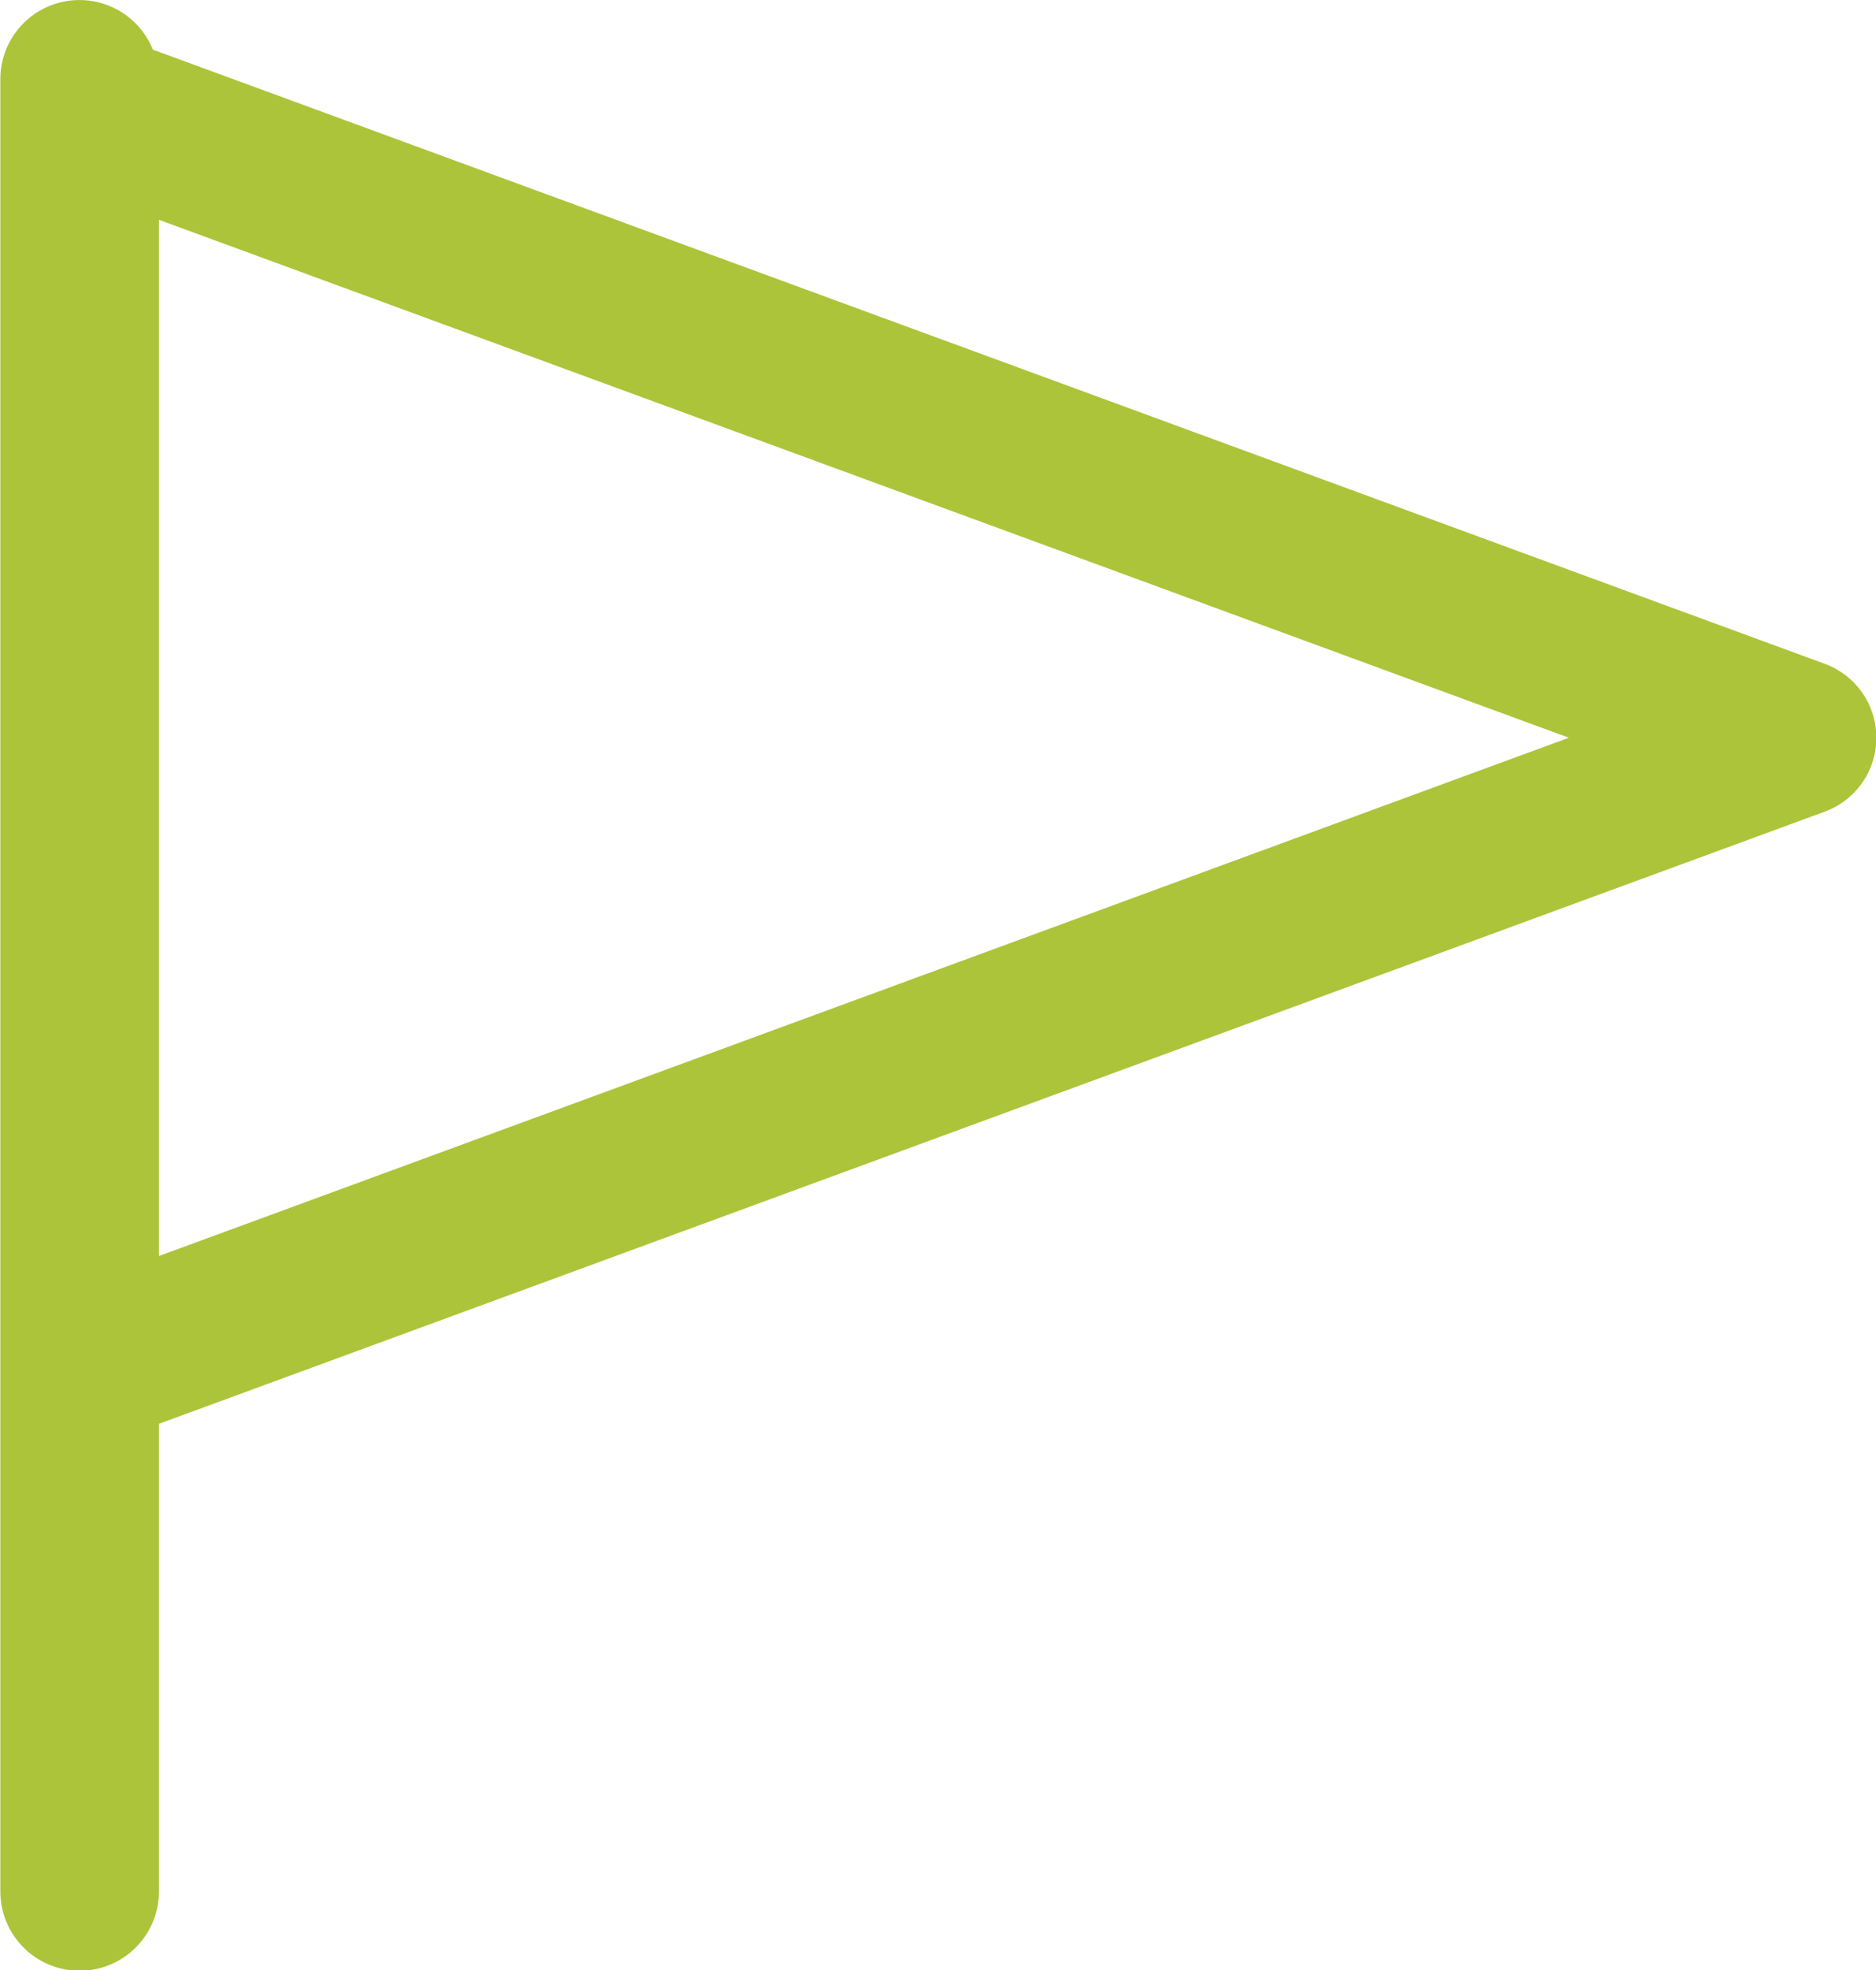 <svg xmlns="http://www.w3.org/2000/svg" width="55.59" height="58.35" viewBox="0 0 55.59 58.35">
  <defs>
    <style>
      .cls-1 {
        fill: #acc43a;
        fill-rule: evenodd;
      }
    </style>
  </defs>
  <path id="icon_intern.svg" class="cls-1" d="M1315.82,3162.25l-49.54-18.19a2.345,2.345,0,0,0-4.52.86v53.69a2.35,2.35,0,0,0,4.7,0v-13.85l49.36-18.13A2.332,2.332,0,0,0,1315.82,3162.25Zm-49.36,17.54V3149.1l41.78,15.34Z" transform="translate(-1261.75 -3142.59)"/>
</svg>
